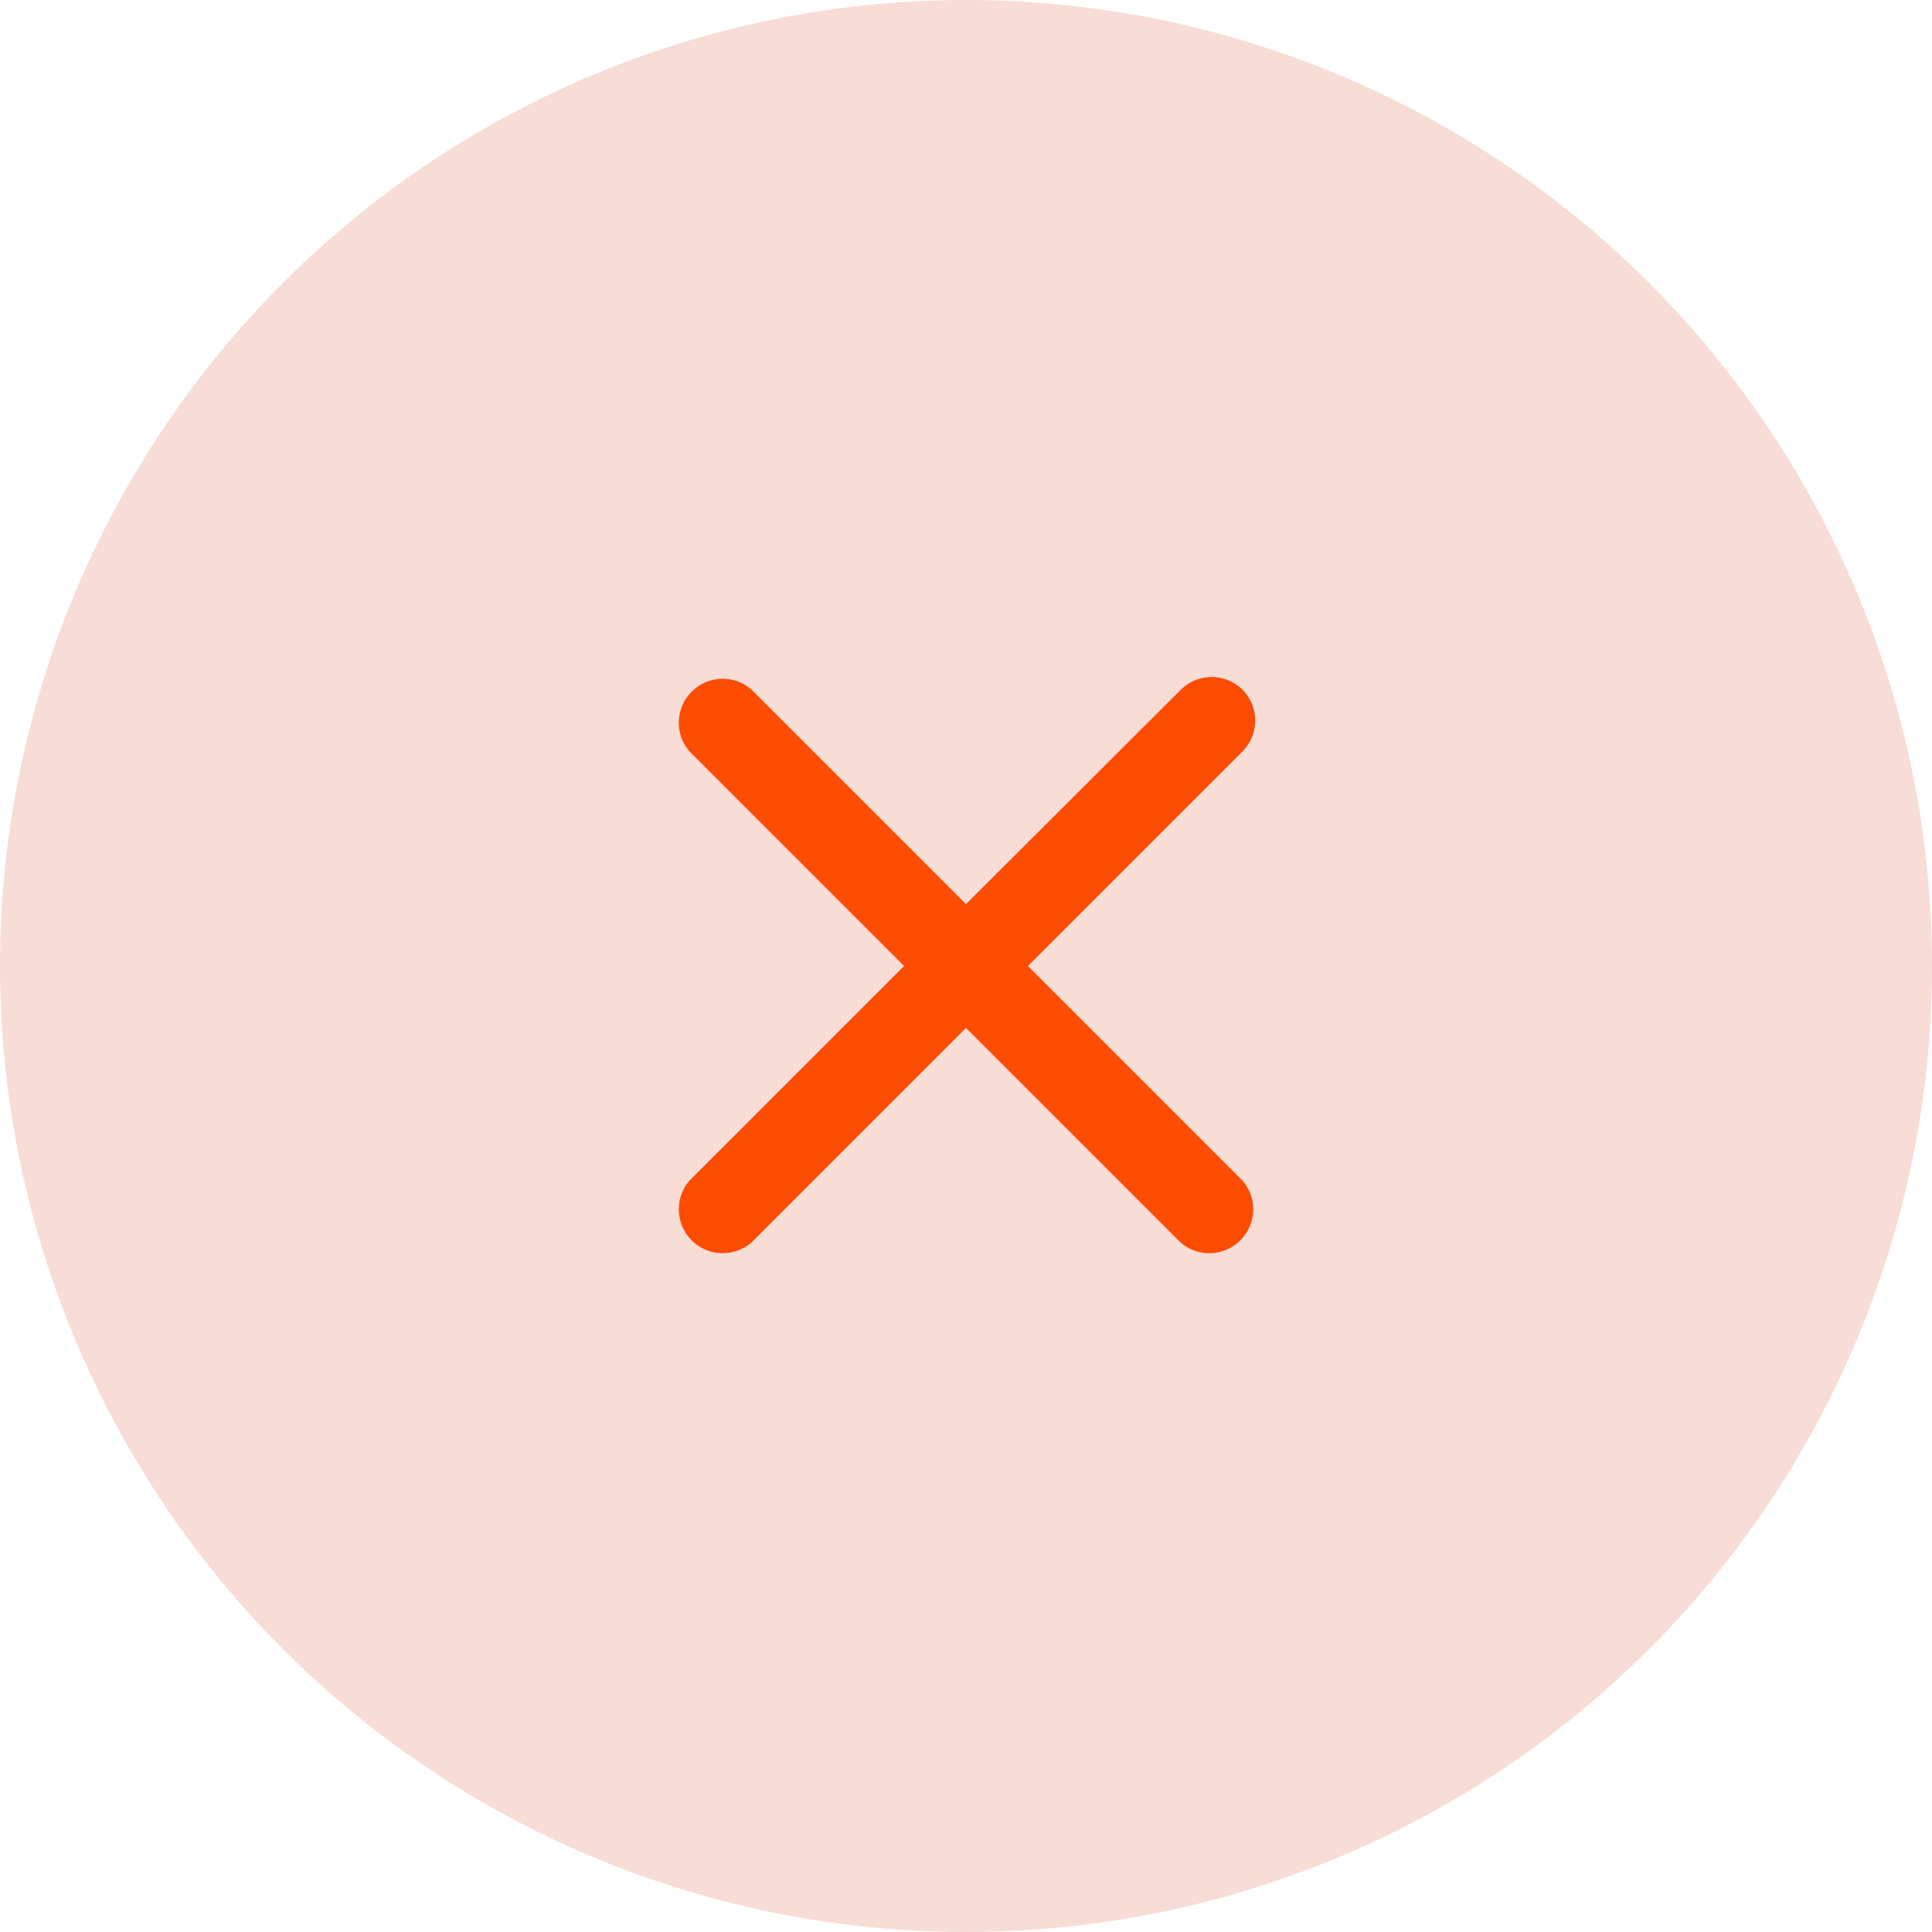 <svg xmlns="http://www.w3.org/2000/svg" width="44" height="44" viewBox="0 0 44 44"><g transform="translate(-138 -1706)"><circle cx="22" cy="22" r="22" transform="translate(138 1706)" fill="#f8dcd6"/><g transform="translate(148 1716)"><path d="M0,0H24V24H0Z" fill="none"/><path d="M18.3,5.71a1,1,0,0,0-1.41,0L12,10.59,7.11,5.7A1,1,0,0,0,5.7,7.11L10.59,12,5.7,16.89A1,1,0,0,0,7.11,18.3L12,13.41l4.89,4.89a1,1,0,0,0,1.41-1.41L13.41,12,18.3,7.11A1,1,0,0,0,18.3,5.71Z" fill="#fc4c02"/></g></g></svg>